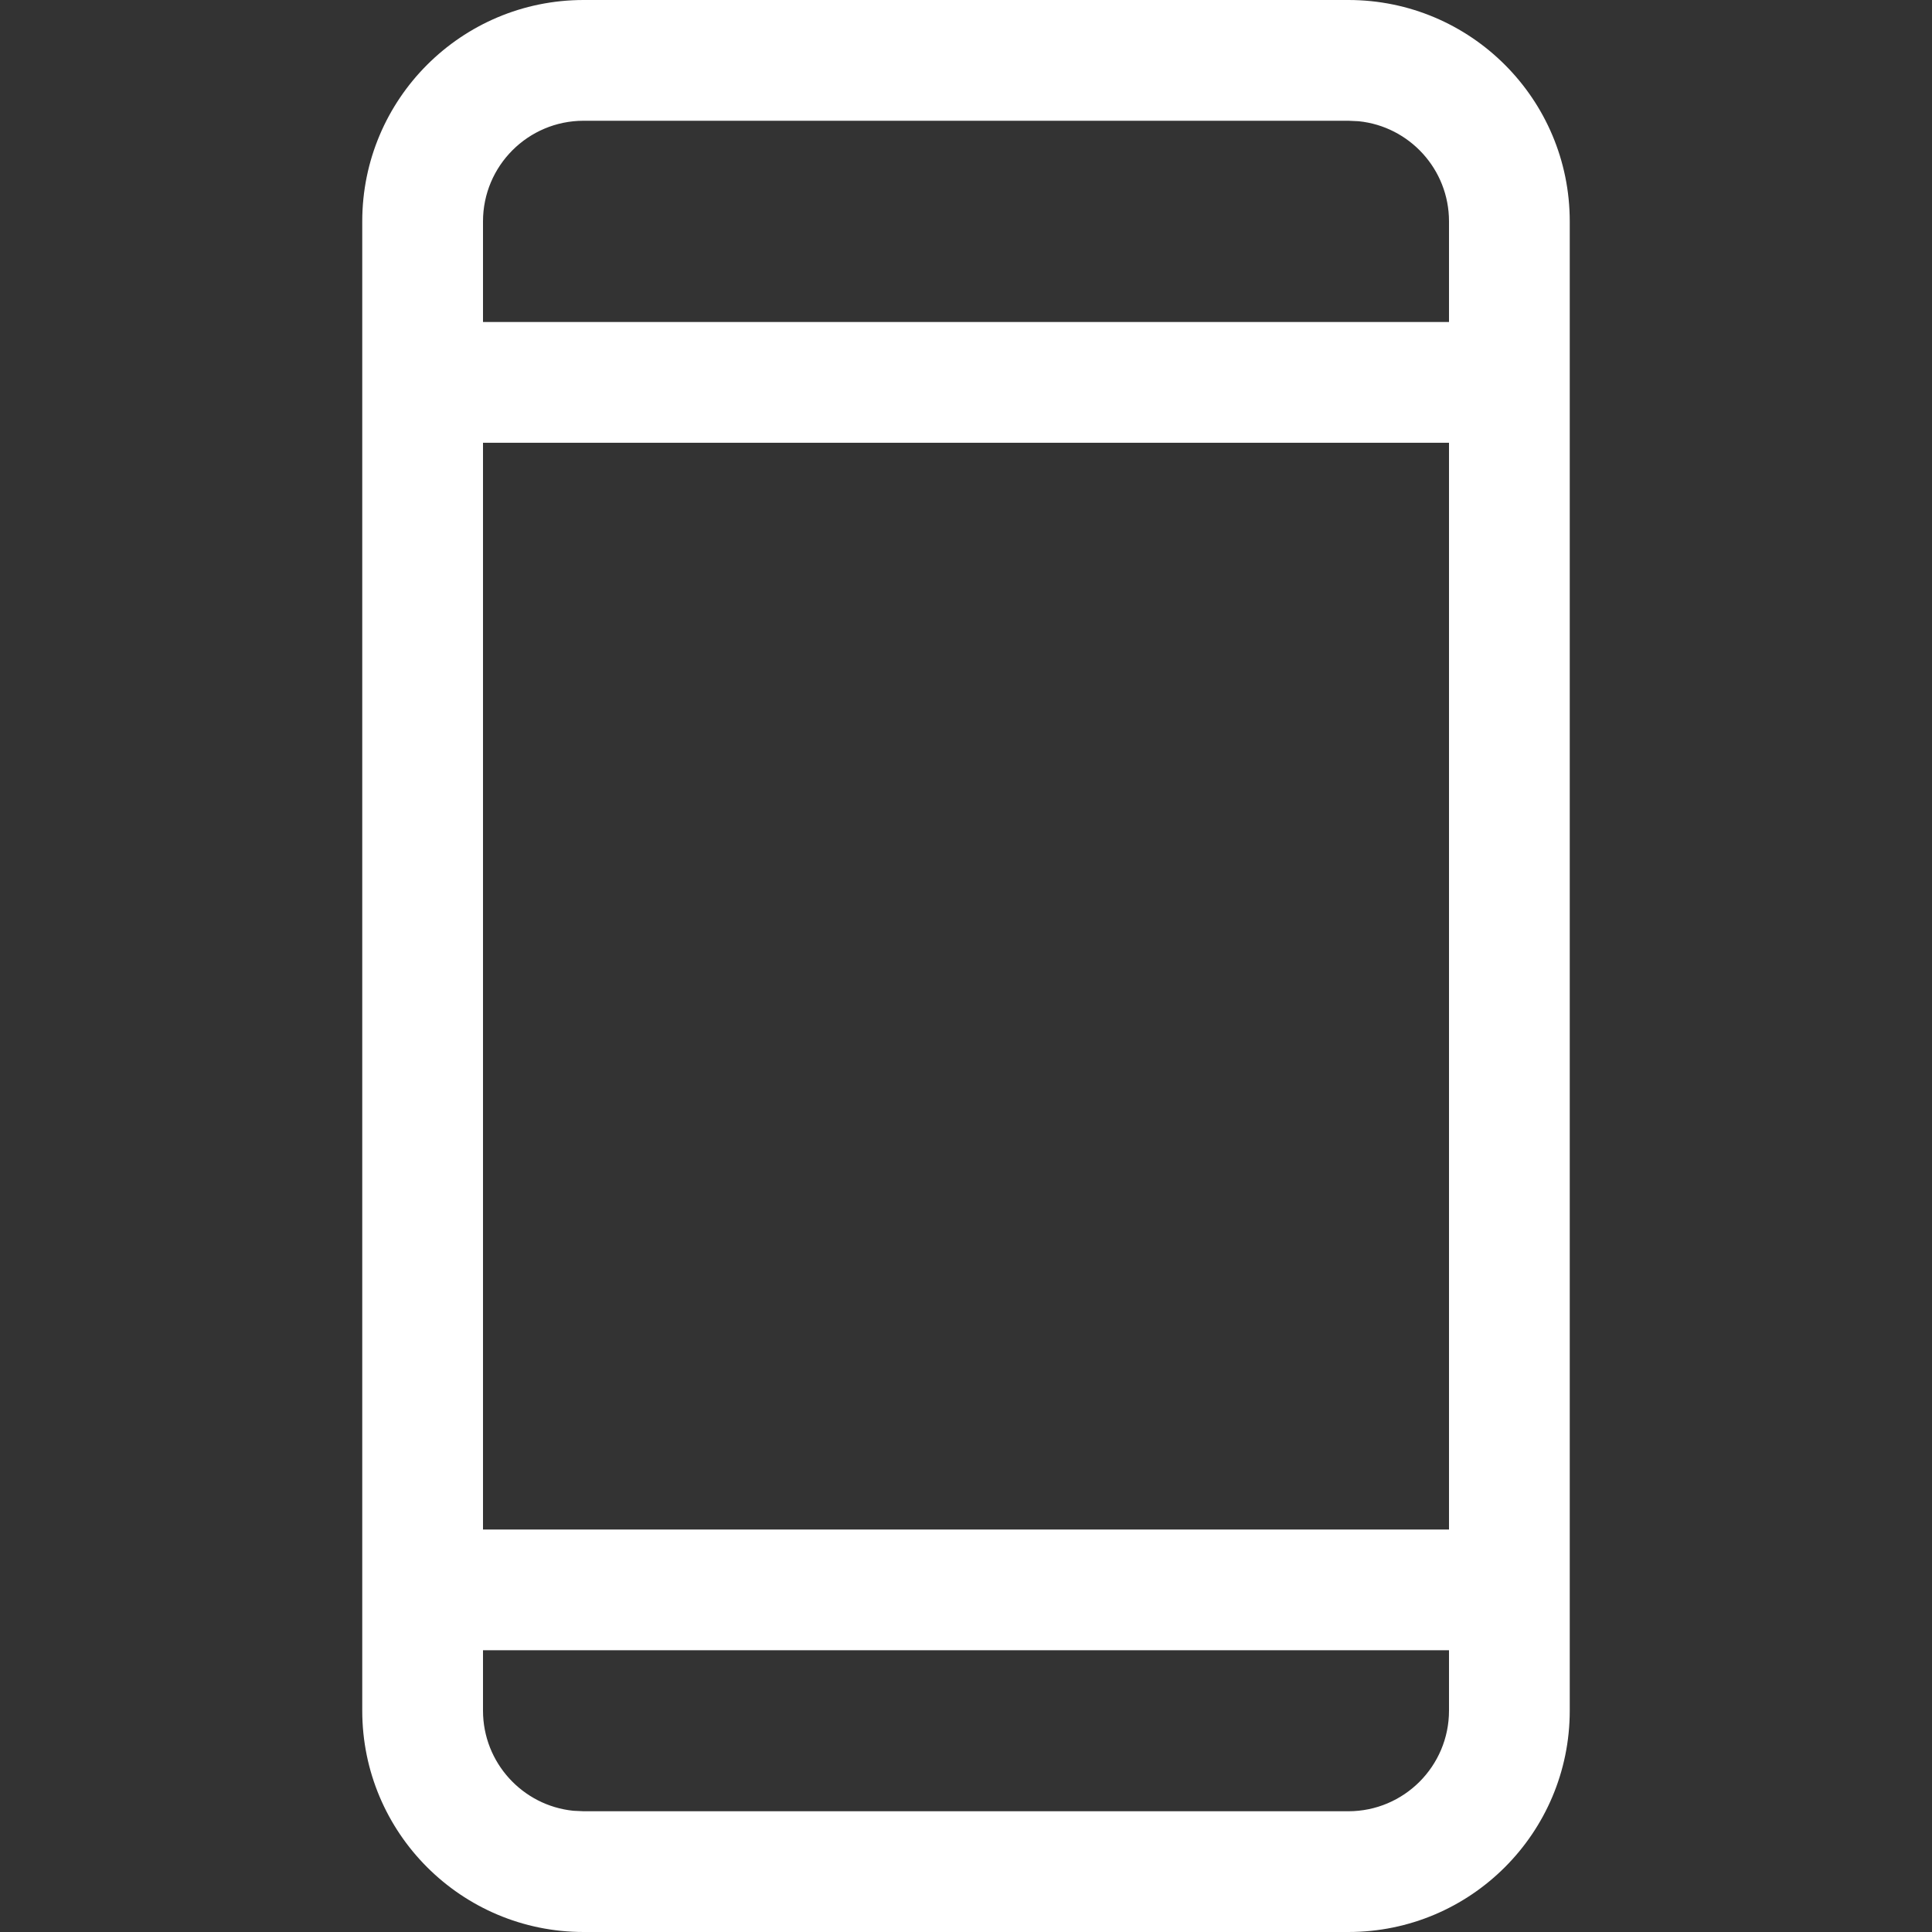 <svg width="24" height="24" viewBox="0 0 24 24" fill="none" xmlns="http://www.w3.org/2000/svg">
<rect x="0" y="0" width="24" height="24" fill="#333333" stroke="none"/>
<path fill-rule="evenodd" clip-rule="evenodd" d="M16.75 0C18.269 0 19.5 1.231 19.5 2.75V21.25C19.5 22.769 18.269 24 16.75 24H7.25C5.731 24 4.5 22.769 4.5 21.25V2.75C4.5 1.231 5.731 0 7.25 0H16.75ZM18 20.5H6V21.25C6 21.897 6.492 22.43 7.122 22.494L7.25 22.5H16.75C17.44 22.5 18 21.94 18 21.25V20.5ZM18 5.5H6V19H18V5.5ZM16.75 1.5H7.25C6.56 1.5 6 2.06 6 2.75V4H18V2.75C18 2.103 17.508 1.57 16.878 1.506L16.75 1.5Z" fill="white"/>
</svg>
